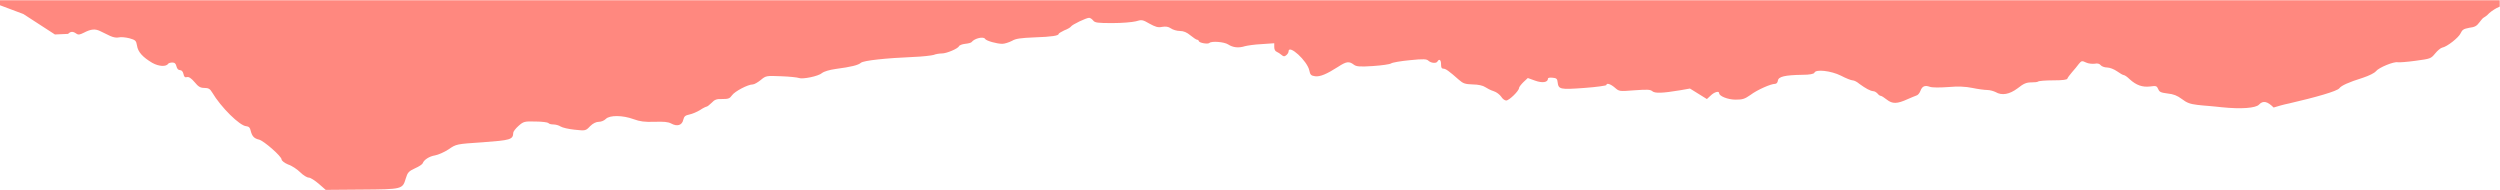 <?xml version="1.0" encoding="UTF-8"?> <svg xmlns="http://www.w3.org/2000/svg" xmlns:xlink="http://www.w3.org/1999/xlink" version="1.1" id="Layer_1" x="0px" y="0px" viewBox="0 0 855.8 64.9" style="enable-background:new 0 0 855.8 64.9;" xml:space="preserve"> <style type="text/css"> .st0{fill-rule:evenodd;clip-rule:evenodd;fill:#FF887F;} </style> <path class="st0" d="M247.3,33.9c2.1,0,2.5-0.2,3.3-1.3c0.9-1.3,5.4-3.7,7.1-3.7c0.5,0,1.7-0.7,2.7-1.5c1.8-1.5,1.9-1.5,7-1.3 c2.9,0.1,5.6,0.4,6.1,0.6c1.2,0.5,6.7-0.6,7.9-1.7c0.6-0.5,2.5-1.1,4.7-1.4c5.3-0.7,7.7-1.3,8.6-2.1c0.9-0.8,8.6-1.6,17.9-2 c3.1-0.1,6.3-0.5,7-0.7c0.7-0.3,2-0.5,2.8-0.5c1.7,0,5.6-1.7,5.9-2.5c0.1-0.3,1.1-0.7,2.1-0.8c1.1-0.1,2.1-0.4,2.2-0.6 c1-1.3,4.1-2,4.6-1.1c0.4,0.7,4.1,1.7,5.9,1.7c0.8,0,2.3-0.5,3.3-1c1.3-0.8,3-1,7.6-1.2c6.2-0.2,8.4-0.6,8.4-1.2 c0-0.2,0.9-0.7,1.9-1.2c1.1-0.4,2.1-1,2.3-1.3c0.4-0.7,5.3-3,6.2-3c0.4,0,1,0.4,1.4,0.9c0.6,0.8,1.6,0.9,6.6,0.9 c3.4,0,6.7-0.3,8-0.6c2-0.6,2.3-0.6,4.7,0.8c2,1.1,2.9,1.4,4.3,1.1c1.3-0.2,2.1-0.1,3,0.5c0.7,0.5,2.1,0.9,3.1,0.9 c1.3,0,2.4,0.5,3.6,1.5c1,0.8,2,1.5,2.3,1.5s0.5,0.2,0.6,0.5c0.2,0.6,3.1,1.1,3.6,0.6c0.7-0.7,5-0.4,6.4,0.5 c1.7,1.1,3.6,1.3,5.8,0.6c0.8-0.2,3.3-0.6,5.7-0.7l4.3-0.3v1.3c0,0.8,0.3,1.4,0.8,1.6s1.2,0.7,1.7,1.1c0.7,0.6,1,0.6,1.6,0.1 c0.4-0.3,0.8-0.9,0.8-1.3c0-2.6,6.4,3.2,7.1,6.5c0.3,1.5,0.6,1.8,2,2c1.7,0.2,3.9-0.7,7.8-3.2c2.9-1.9,3.8-2,5.4-0.8 c0.9,0.7,2,0.8,6.6,0.5c3-0.2,5.8-0.6,6.2-0.9c0.4-0.3,3.2-0.8,6.4-1.1c4.8-0.5,5.8-0.4,6.4,0.2c0.9,0.8,2.7,1,3.1,0.2 c0.6-1,1.2-0.5,1.2,1c0,1.1,0.2,1.5,0.8,1.5c0.8,0,1.9,0.8,5.3,3.8c1.5,1.3,2.1,1.5,4.8,1.6c1.8,0,3.5,0.4,4.2,0.9 c0.6,0.4,1.9,1.1,2.9,1.4s2.1,1.2,2.6,1.9c0.4,0.7,1.2,1.3,1.7,1.3c1,0,4.4-3.3,4.4-4.3c0-0.3,0.7-1.2,1.5-2l1.5-1.4l2.5,0.9 c2.5,0.9,4.4,0.6,4.4-0.7c0-0.3,0.7-0.4,1.6-0.3c1.3,0.1,1.6,0.4,1.7,1.5c0.3,2.5,0.8,2.6,9.1,2c4.2-0.3,7.6-0.8,7.6-1 c0-0.8,1.4-0.4,2.9,0.9s1.5,1.3,6.7,0.9c4.3-0.3,5.4-0.3,6.1,0.3c0.9,0.8,3.5,0.7,9.5-0.3l3.4-0.6l2.9,1.8l2.9,1.8l1.3-1.2 c1.2-1.2,2.9-1.7,2.9-0.8c0,1,3,2.2,5.6,2.2c2.4,0,3.1-0.2,5.1-1.6c2.4-1.8,7-3.8,8.4-3.8c0.5,0,0.9-0.4,1-1.1 c0.2-1.4,2.4-1.9,8.4-2c2.5,0,3.9-0.3,4.1-0.7c0.4-1.3,5.7-0.7,9.1,1c1.7,0.9,3.5,1.6,4,1.6s1.5,0.5,2.3,1.2 c2.2,1.6,3.7,2.4,4.7,2.5c0.5,0,1.1,0.4,1.5,0.8c0.3,0.4,0.8,0.8,1.1,0.8s1.2,0.6,2.1,1.3c1.9,1.5,3.5,1.5,7.2-0.2 c1.1-0.5,2.4-1,2.9-1.2c0.5-0.1,1.1-0.8,1.4-1.6c0.6-1.6,1.5-2,3.2-1.4c0.7,0.3,3.5,0.3,6.2,0.1c3.4-0.3,6-0.2,8.4,0.3 c1.9,0.4,4.2,0.7,5.1,0.7s2.2,0.4,2.8,0.7c2.2,1.3,4.8,0.8,7.6-1.3c2-1.6,3-2,4.6-2c1.1,0,2.2-0.1,2.4-0.3s2.5-0.4,5.1-0.4 c3.3,0,4.8-0.2,4.9-0.6c0.1-0.3,0.8-1.3,1.6-2.2c0.8-0.9,1.8-2.1,2.3-2.8c0.9-1.1,1.1-1.2,2.5-0.5c0.8,0.4,2.2,0.5,3,0.4 c0.9-0.2,1.6,0,2,0.5c0.3,0.4,1.3,0.8,2.2,0.8s2.4,0.6,3.4,1.3s2,1.3,2.3,1.3s1.2,0.6,2,1.4c2.3,2.1,4.4,2.8,7,2.5 c2.1-0.3,2.3-0.2,2.8,0.9c0.4,1,0.9,1.2,3.2,1.5c2,0.2,3.3,0.7,4.9,1.9c1.7,1.3,2.8,1.7,5.3,2c1,0.1,2.6,0.3,4.3,0.4 c1.4,0.1,2.8,0.3,4,0.4c6.7,0.7,11.7,0.3,12.8-0.9c1.4-1.5,2.9-1.1,5,1c1.3-0.4,3.3-1,5.3-1.4c9.1-2.1,16.5-4.2,17.2-5.2 c0.7-0.9,3-2,8.1-3.6c2.1-0.7,3.9-1.6,4.4-2.2c1-1.3,6.2-3.4,7.5-3.1c0.5,0.1,3.2-0.1,6.1-0.5c5.1-0.7,5.2-0.7,6.7-2.5 c0.8-1,1.9-1.9,2.4-2c1.7-0.3,5.7-3.5,6.3-4.9c0.6-1.2,0.9-1.5,3-1.9c1.9-0.2,2.6-0.7,3.4-1.8c0.6-0.8,1.2-1.5,1.4-1.6 s1.2-0.7,2-1.6c0.9-0.8,2.3-1.7,3.3-2.1c0.1-0.1,0.2-0.1,0.3-0.1V0.1H0v1.7l8,3l10.8,7l4.5-0.2c0.9-0.9,1.7-0.9,2.8-0.1 c0.7,0.5,1.2,0.4,2.6-0.3c2.5-1.3,3.9-1.4,5.7-0.5c0.9,0.4,2.4,1.2,3.3,1.6c1.1,0.5,2.2,0.7,3,0.5c0.7-0.2,2.4,0,3.6,0.3 c2.1,0.6,2.3,0.8,2.6,2.5c0.3,2.2,2,4,5.2,5.9c2.3,1.3,4.8,1.4,5.5,0.3c0.1-0.2,0.8-0.4,1.4-0.4c0.8,0,1.2,0.4,1.4,1.3 c0.2,0.8,0.6,1.3,1.2,1.3c0.6,0,1,0.5,1.2,1.3c0.2,1,0.5,1.3,1.2,1.1c0.6-0.2,1.5,0.4,2.6,1.7c1.3,1.6,2,2,3.4,2 c1.3,0,1.9,0.3,2.6,1.5c3,5.1,9.5,11.5,11.7,11.6c0.9,0.1,1.3,0.5,1.5,1.5c0.5,2,1.2,2.7,2.9,3.1c1.6,0.4,7.7,5.7,7.7,6.8 c0,0.4,1,1.2,2.2,1.7c1.3,0.4,3.2,1.7,4.2,2.7s2.3,1.8,2.9,1.8s2.1,1,3.4,2.1l2.4,2.1l12.3-0.1c13.9-0.1,14-0.1,15.1-3.8 c0.6-2,1-2.5,3.2-3.5c1.4-0.6,2.5-1.4,2.6-1.7c0.4-1.2,2.3-2.4,4.2-2.7c1.1-0.2,3.2-1.1,4.7-2.1c2.6-1.8,2.7-1.8,11.7-2.4 c9.4-0.7,10.3-0.9,10.4-3.2c0-0.5,0.8-1.5,1.8-2.4c1.7-1.5,2-1.6,5.8-1.5c2.3,0,4.2,0.3,4.4,0.5c0.2,0.3,0.9,0.5,1.7,0.5 s1.9,0.3,2.5,0.7s2.8,0.9,4.8,1.1c3.7,0.4,3.8,0.4,5.3-1.2c1-1,2.1-1.5,3-1.5c0.8,0,1.8-0.4,2.4-1c1.3-1.3,5.7-1.3,9.5,0.1 c2.2,0.8,3.7,1,7.1,0.9c3.2-0.1,4.7,0,5.8,0.6c2,1.1,3.7,0.6,4.1-1.3c0.3-1.2,0.7-1.5,2.1-1.8c1-0.2,2.6-0.9,3.6-1.5 c1-0.7,2.1-1.2,2.3-1.2s1-0.6,1.7-1.3C244.6,34.1,245.4,33.8,247.3,33.9z"></path> </svg> 